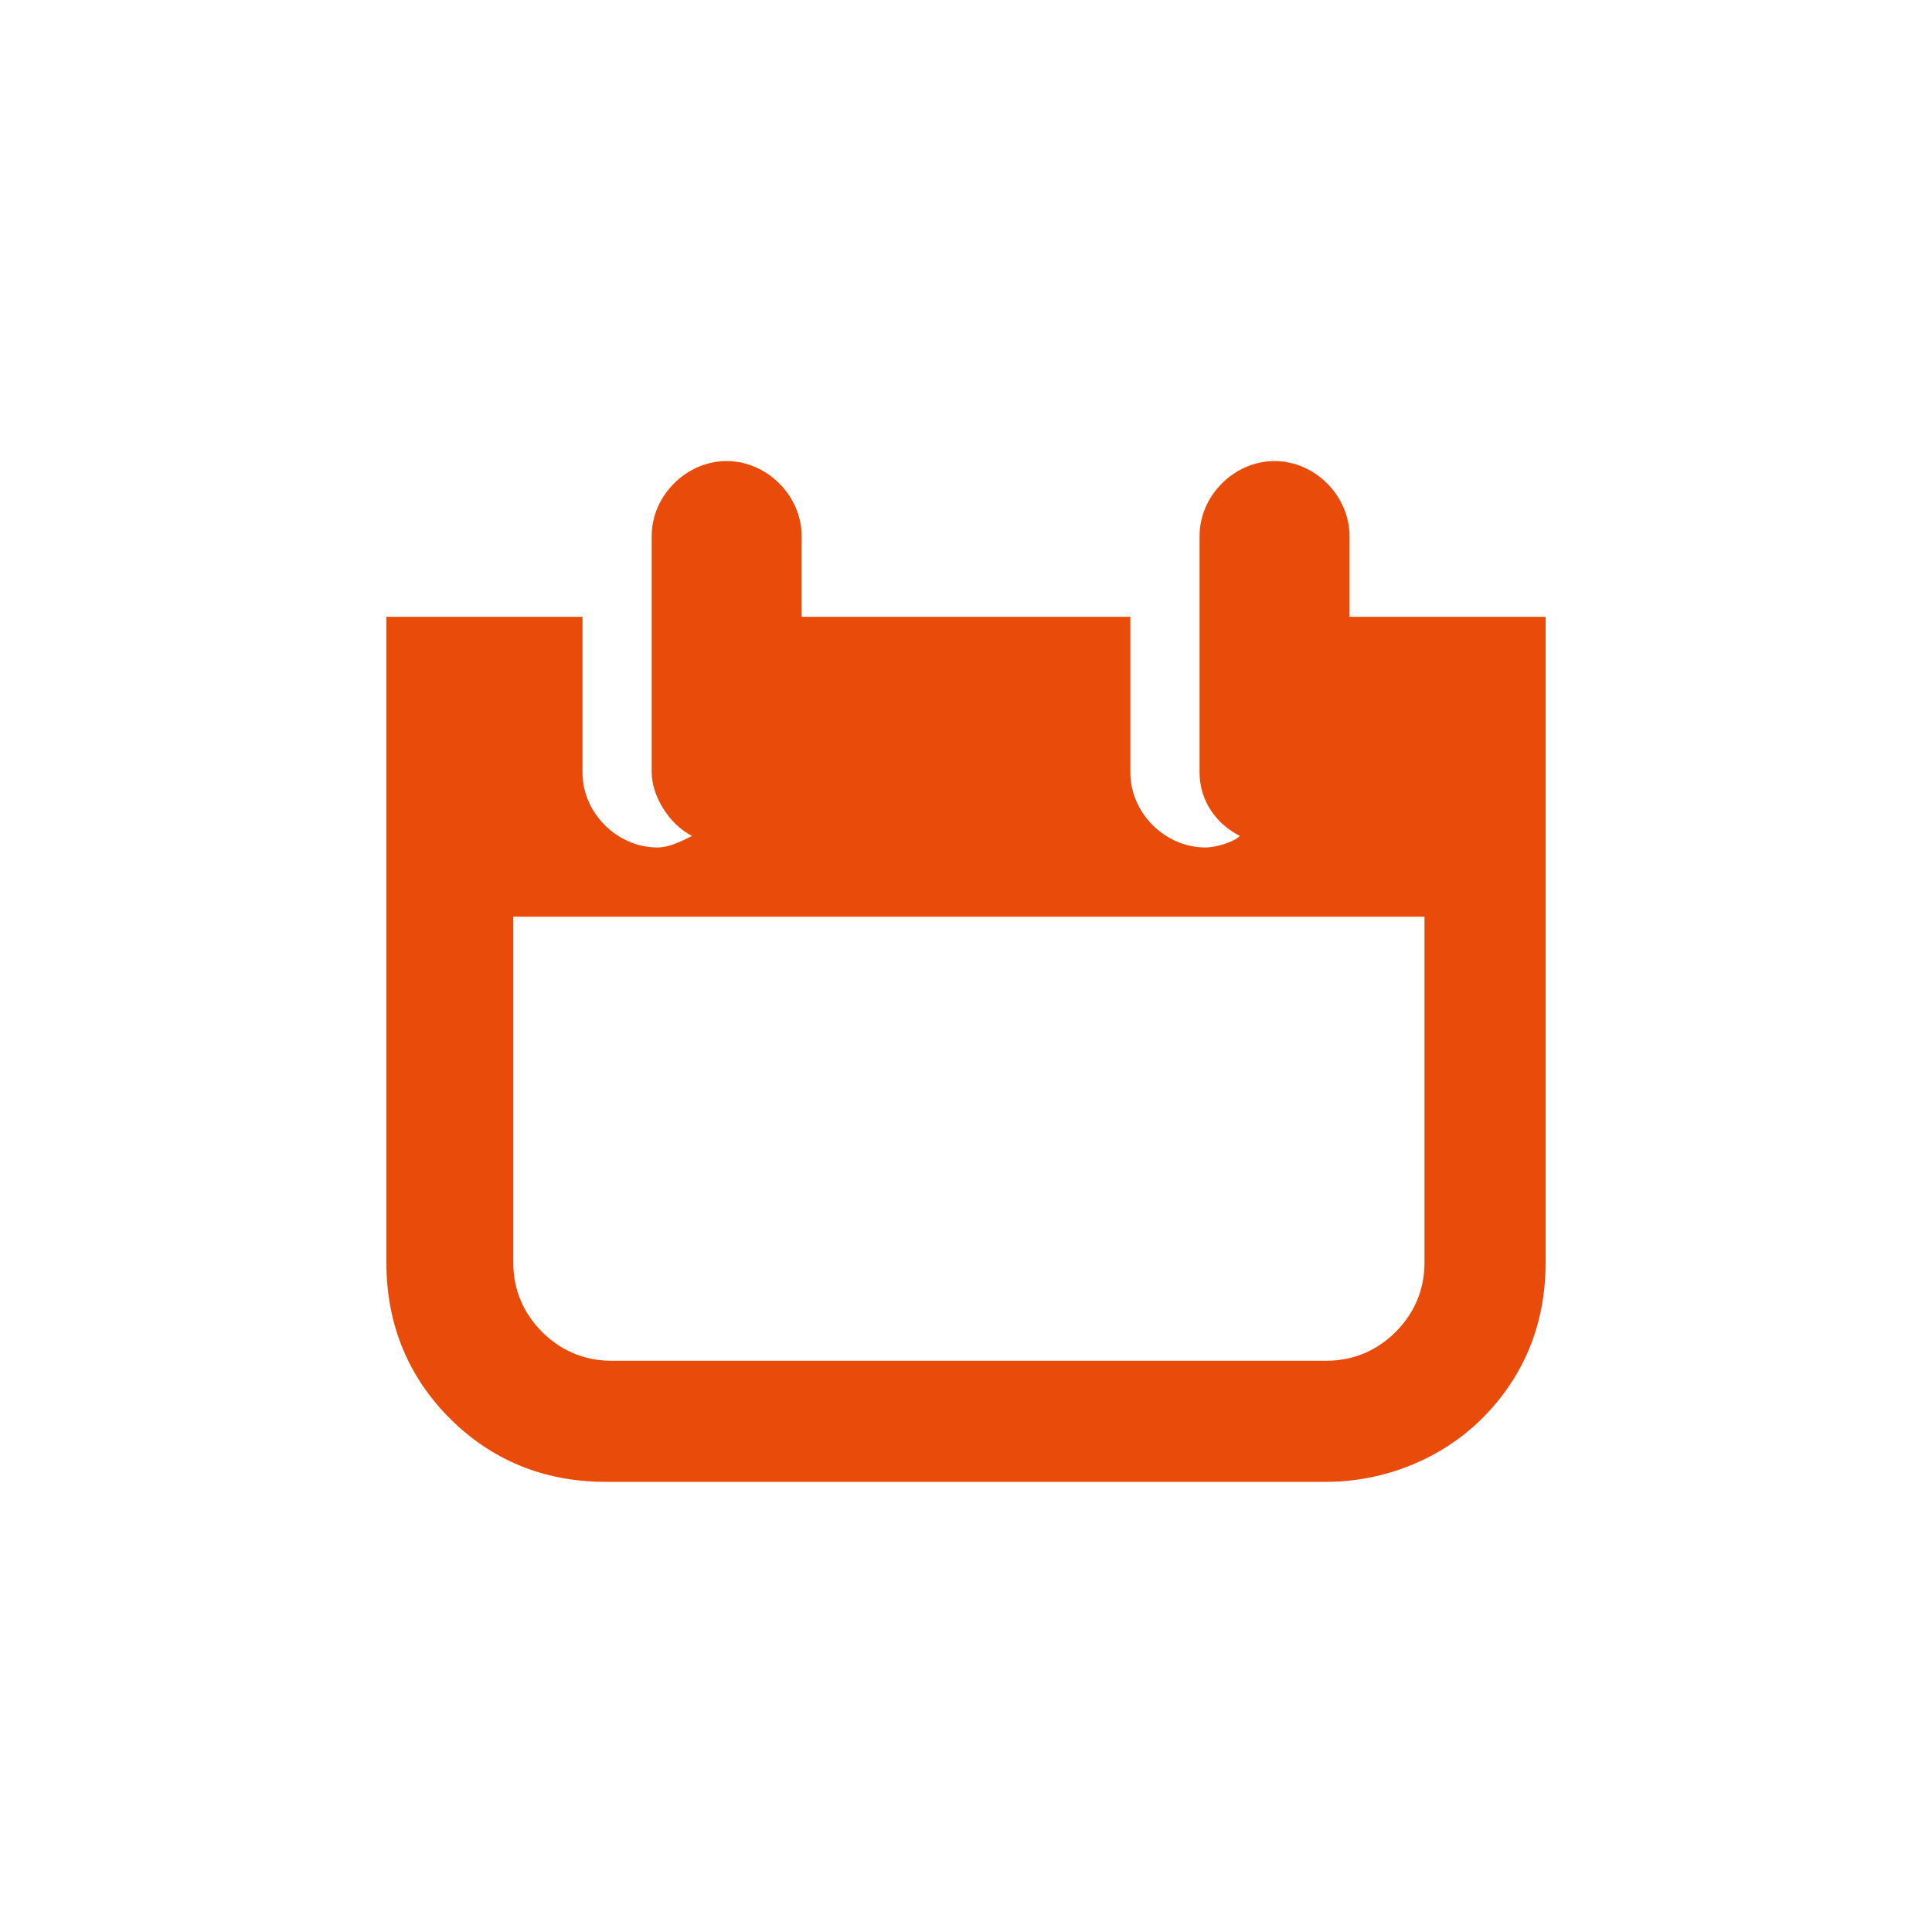 <?xml version="1.0" encoding="UTF-8"?>
<svg id="Ebene_1" data-name="Ebene 1" xmlns="http://www.w3.org/2000/svg" viewBox="0 0 800 800">
  <defs>
    <style>
      .cls-1 {
        fill: #e94c0a;
      }
    </style>
  </defs>
  <path class="cls-1" d="M212.537,379.575v143.284c0,11.94,4.777,21.492,11.94,28.656,7.165,7.165,16.717,11.94,28.657,11.94h296.12c11.94,0,21.492-4.776,28.657-11.94,7.164-7.164,11.94-16.716,11.94-28.656v-143.284H212.537ZM640,522.859c0,26.269-9.552,47.761-26.269,64.478s-40.597,26.269-64.478,26.269H250.746c-26.269,0-47.761-9.552-64.477-26.269-16.716-16.717-26.269-38.209-26.269-64.478V255.395h81.194v64.478c0,16.716,14.329,31.044,31.045,31.044,4.776,0,9.552-2.388,14.328-4.776-9.552-4.776-16.716-16.716-16.716-26.269v-97.909c0-16.717,14.328-31.045,31.044-31.045s31.045,14.328,31.045,31.045v33.432h136.12v64.478c0,16.716,14.328,31.044,31.045,31.044,4.776,0,11.94-2.388,14.328-4.776-9.552-4.776-16.717-14.328-16.717-26.269v-97.909c0-16.717,14.329-31.045,31.045-31.045s31.045,14.328,31.045,31.045v33.432h81.194v267.464Z"/>
</svg>